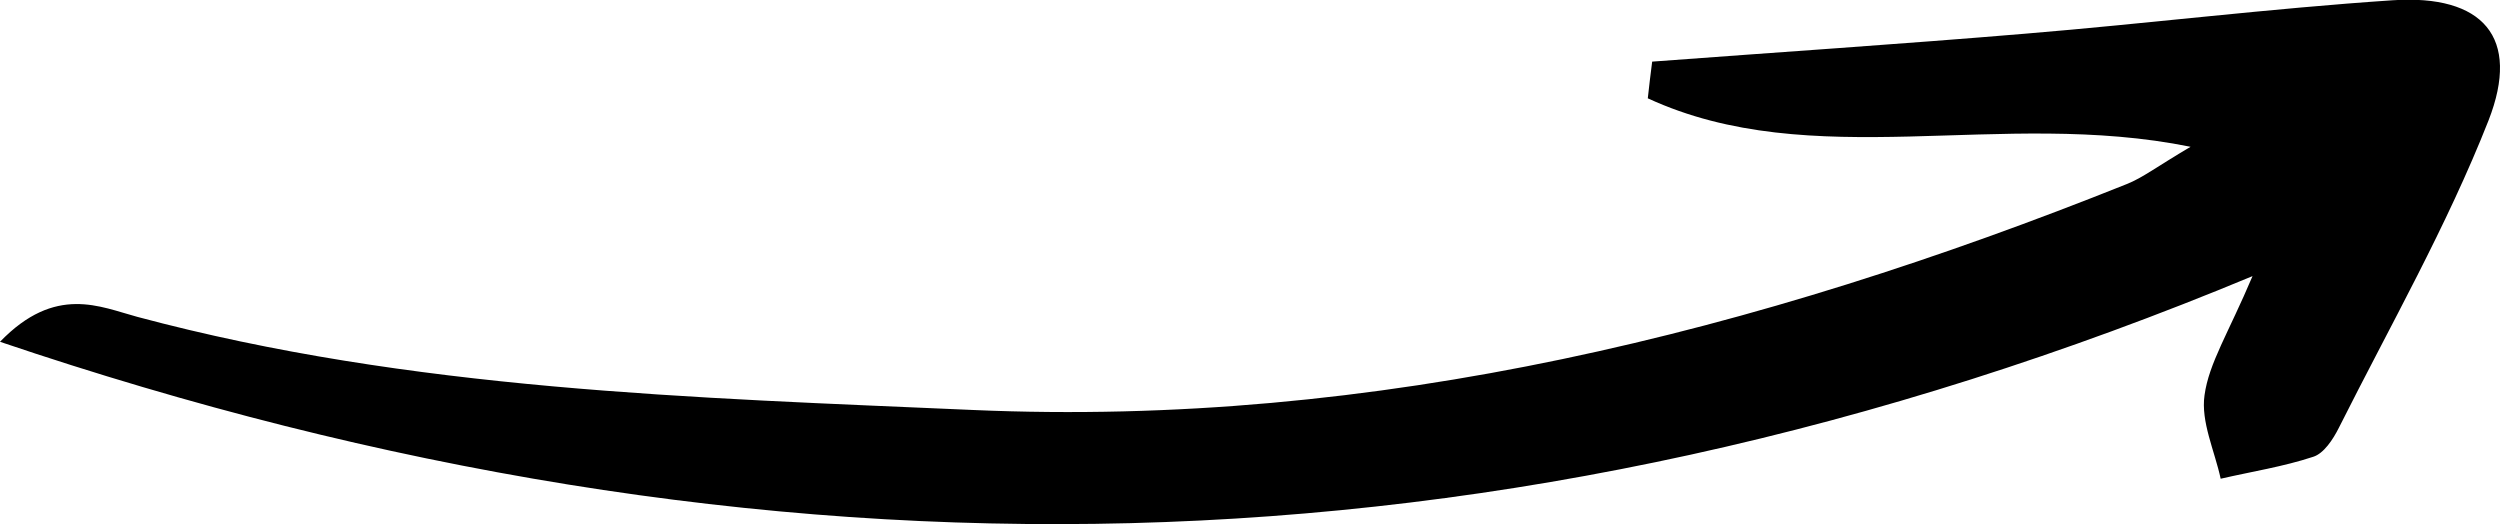 <svg width="248" height="52" viewBox="0 0 248 52" fill="none" xmlns="http://www.w3.org/2000/svg">
<g clip-path="url(#clip0_646_47)">
<path d="M223.466 27.385C148.833 58.439 75.665 59.525 0 33.906C5.509 28.2 9.96 30.455 13.624 31.433C40.818 38.715 68.69 39.448 96.535 40.671C136.484 42.409 174.262 32.955 210.982 18.257C212.556 17.632 213.94 16.545 217.305 14.562C198.443 10.731 179.772 17.279 163.461 9.753C163.596 8.558 163.732 7.335 163.895 6.113C176.243 5.189 188.592 4.374 200.913 3.341C213.072 2.336 225.176 0.842 237.334 0.027C246.317 -0.571 250.09 3.695 246.86 11.954C242.735 22.441 237.09 32.33 232.015 42.437C231.445 43.578 230.522 44.99 229.464 45.316C226.506 46.294 223.357 46.783 220.291 47.49C219.694 44.719 218.309 41.839 218.689 39.204C219.124 36.025 221.051 33.064 223.466 27.358V27.385Z" fill="black"/>
</g>
<defs>
<clipPath id="clip0_646_47">
<rect width="248" height="52" fill="white"/>
</clipPath>
</defs>
</svg>
